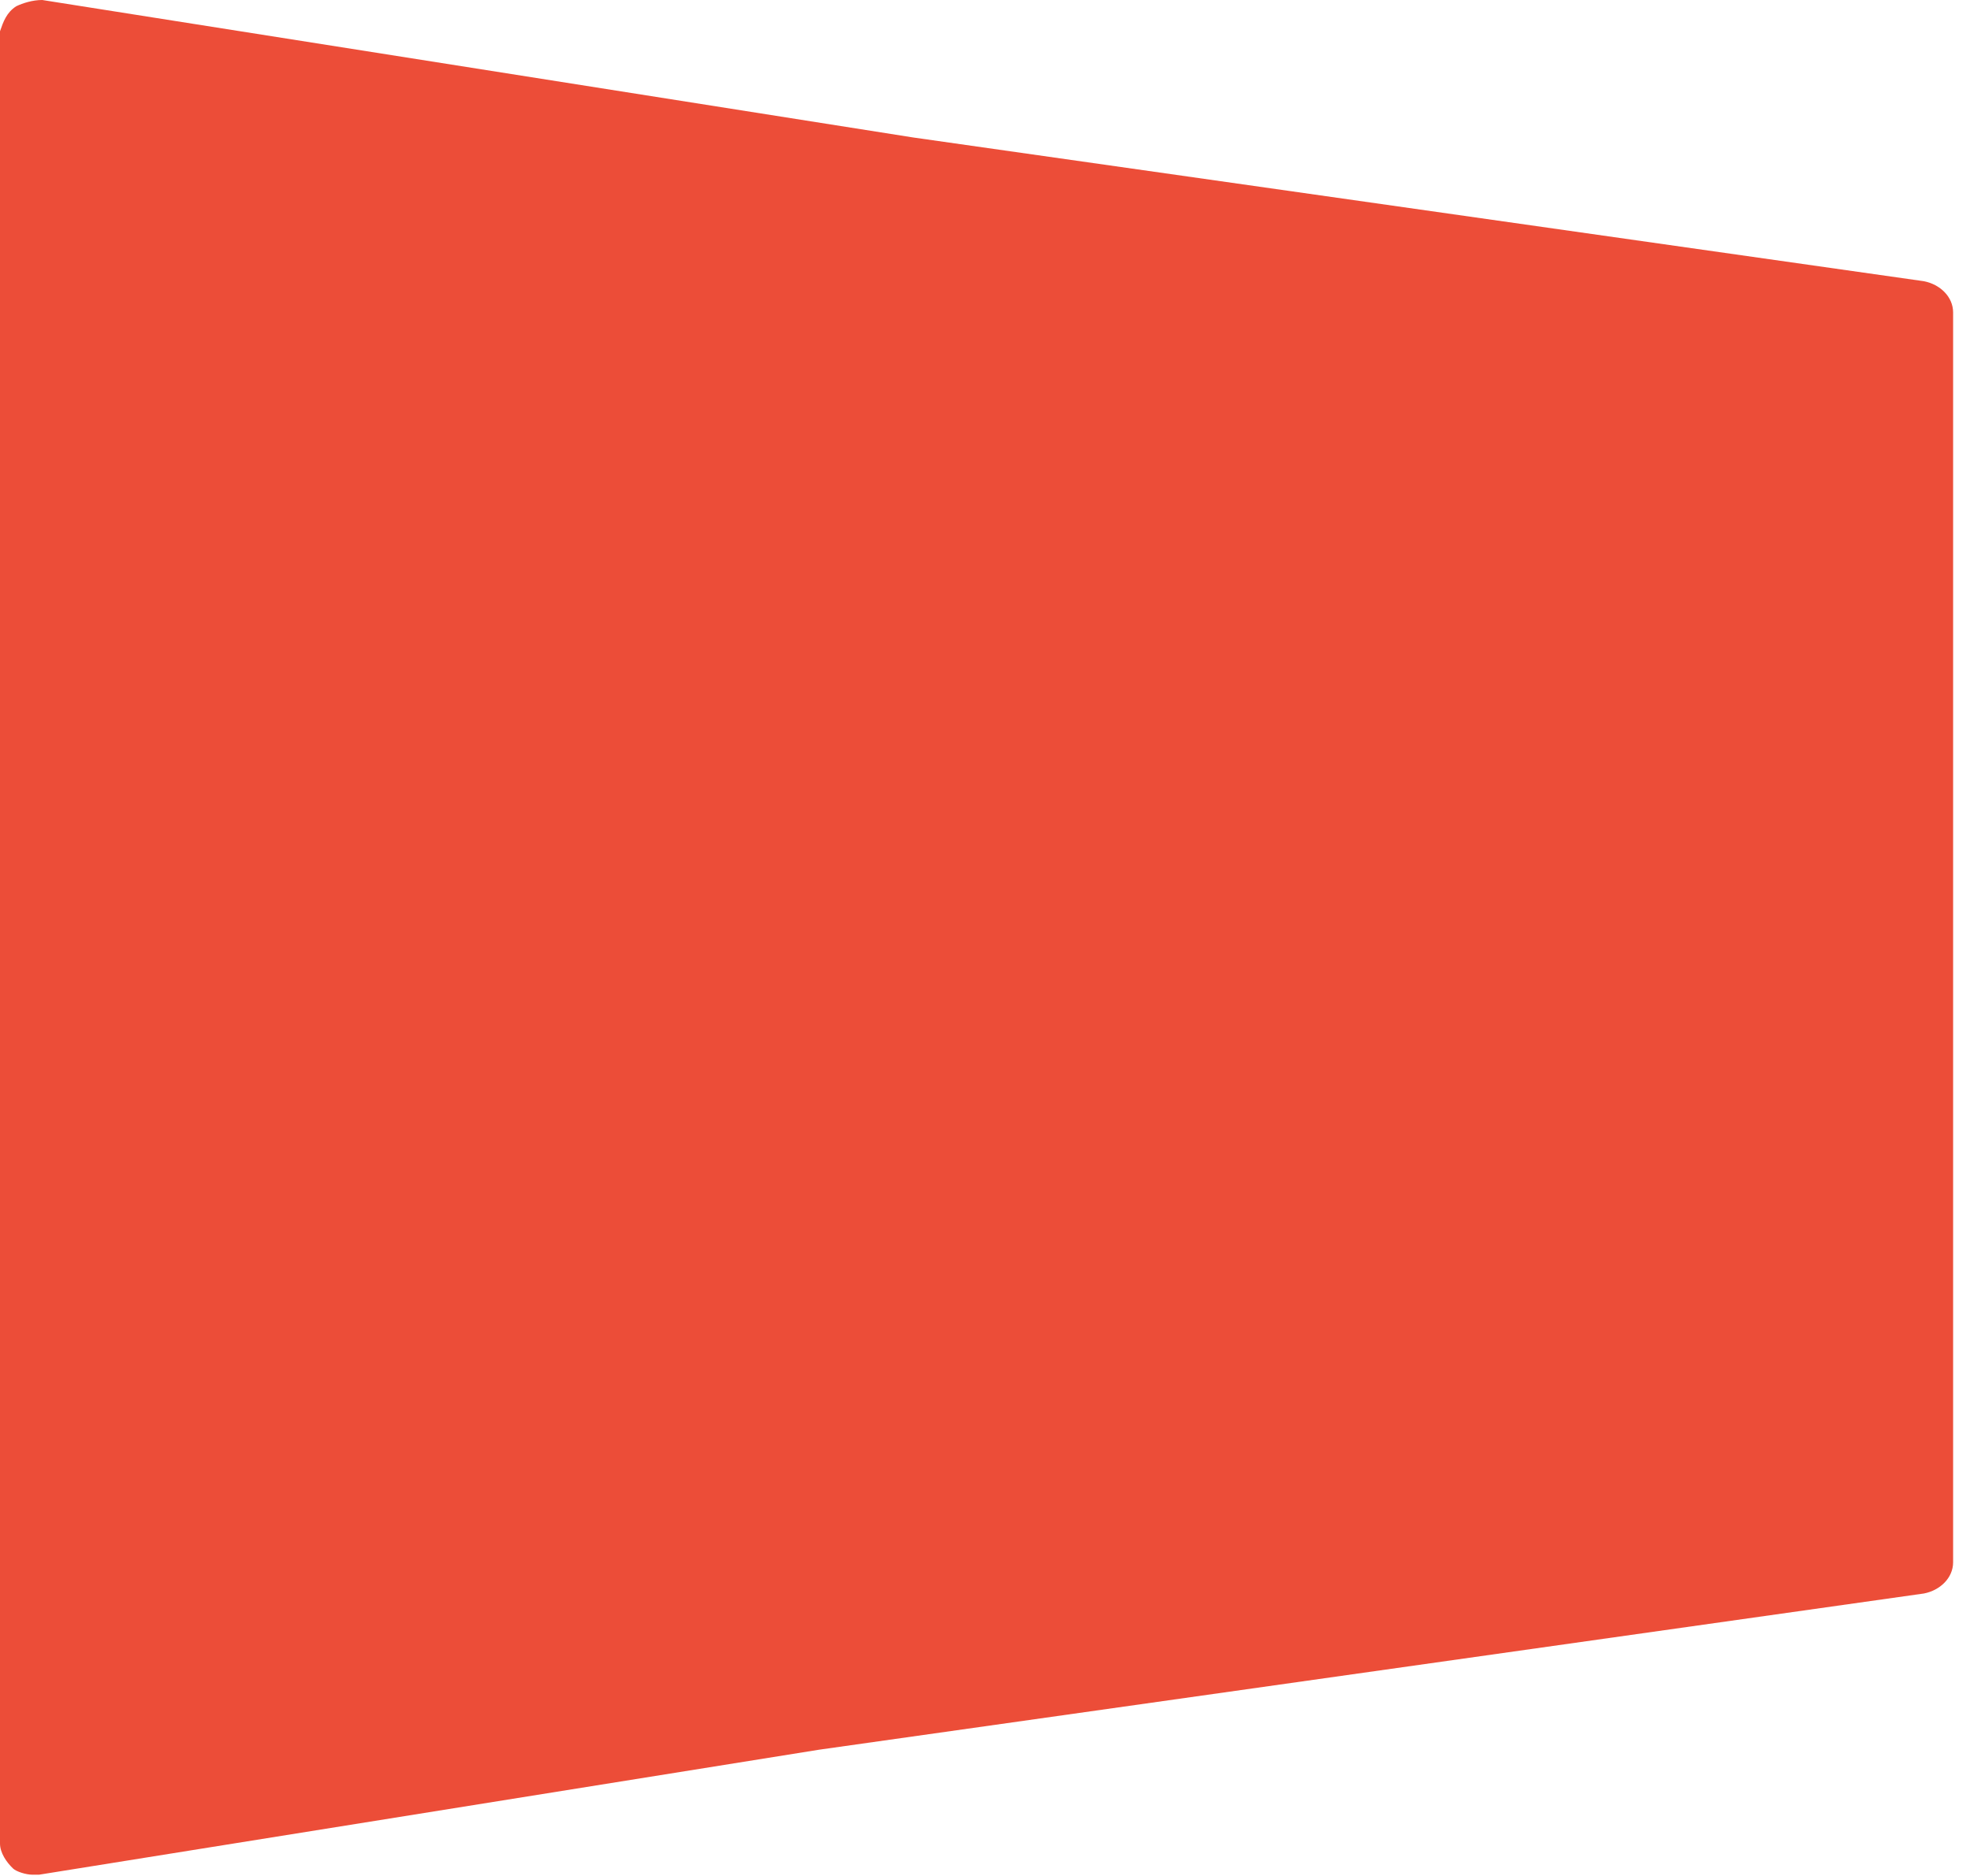 <?xml version="1.0" encoding="UTF-8"?> <svg xmlns="http://www.w3.org/2000/svg" width="105" height="100" viewBox="0 0 105 100" fill="none"> <path d="M0.866 0.333C1.212 0.167 1.732 0 2.252 0L48.672 7.328L102.541 14.99C103.407 15.157 104.1 15.823 104.1 16.656V83.278C104.1 84.111 103.407 84.777 102.541 84.943L43.649 93.271L2.079 99.933C1.905 99.933 1.905 99.933 1.732 99.933C1.386 99.933 0.866 99.767 0.693 99.6C0.346 99.267 -2.28882e-05 98.768 -2.28882e-05 98.268V1.666C0.173 1.166 0.346 0.666 0.866 0.333Z" fill="#EC4D38"></path> </svg> 